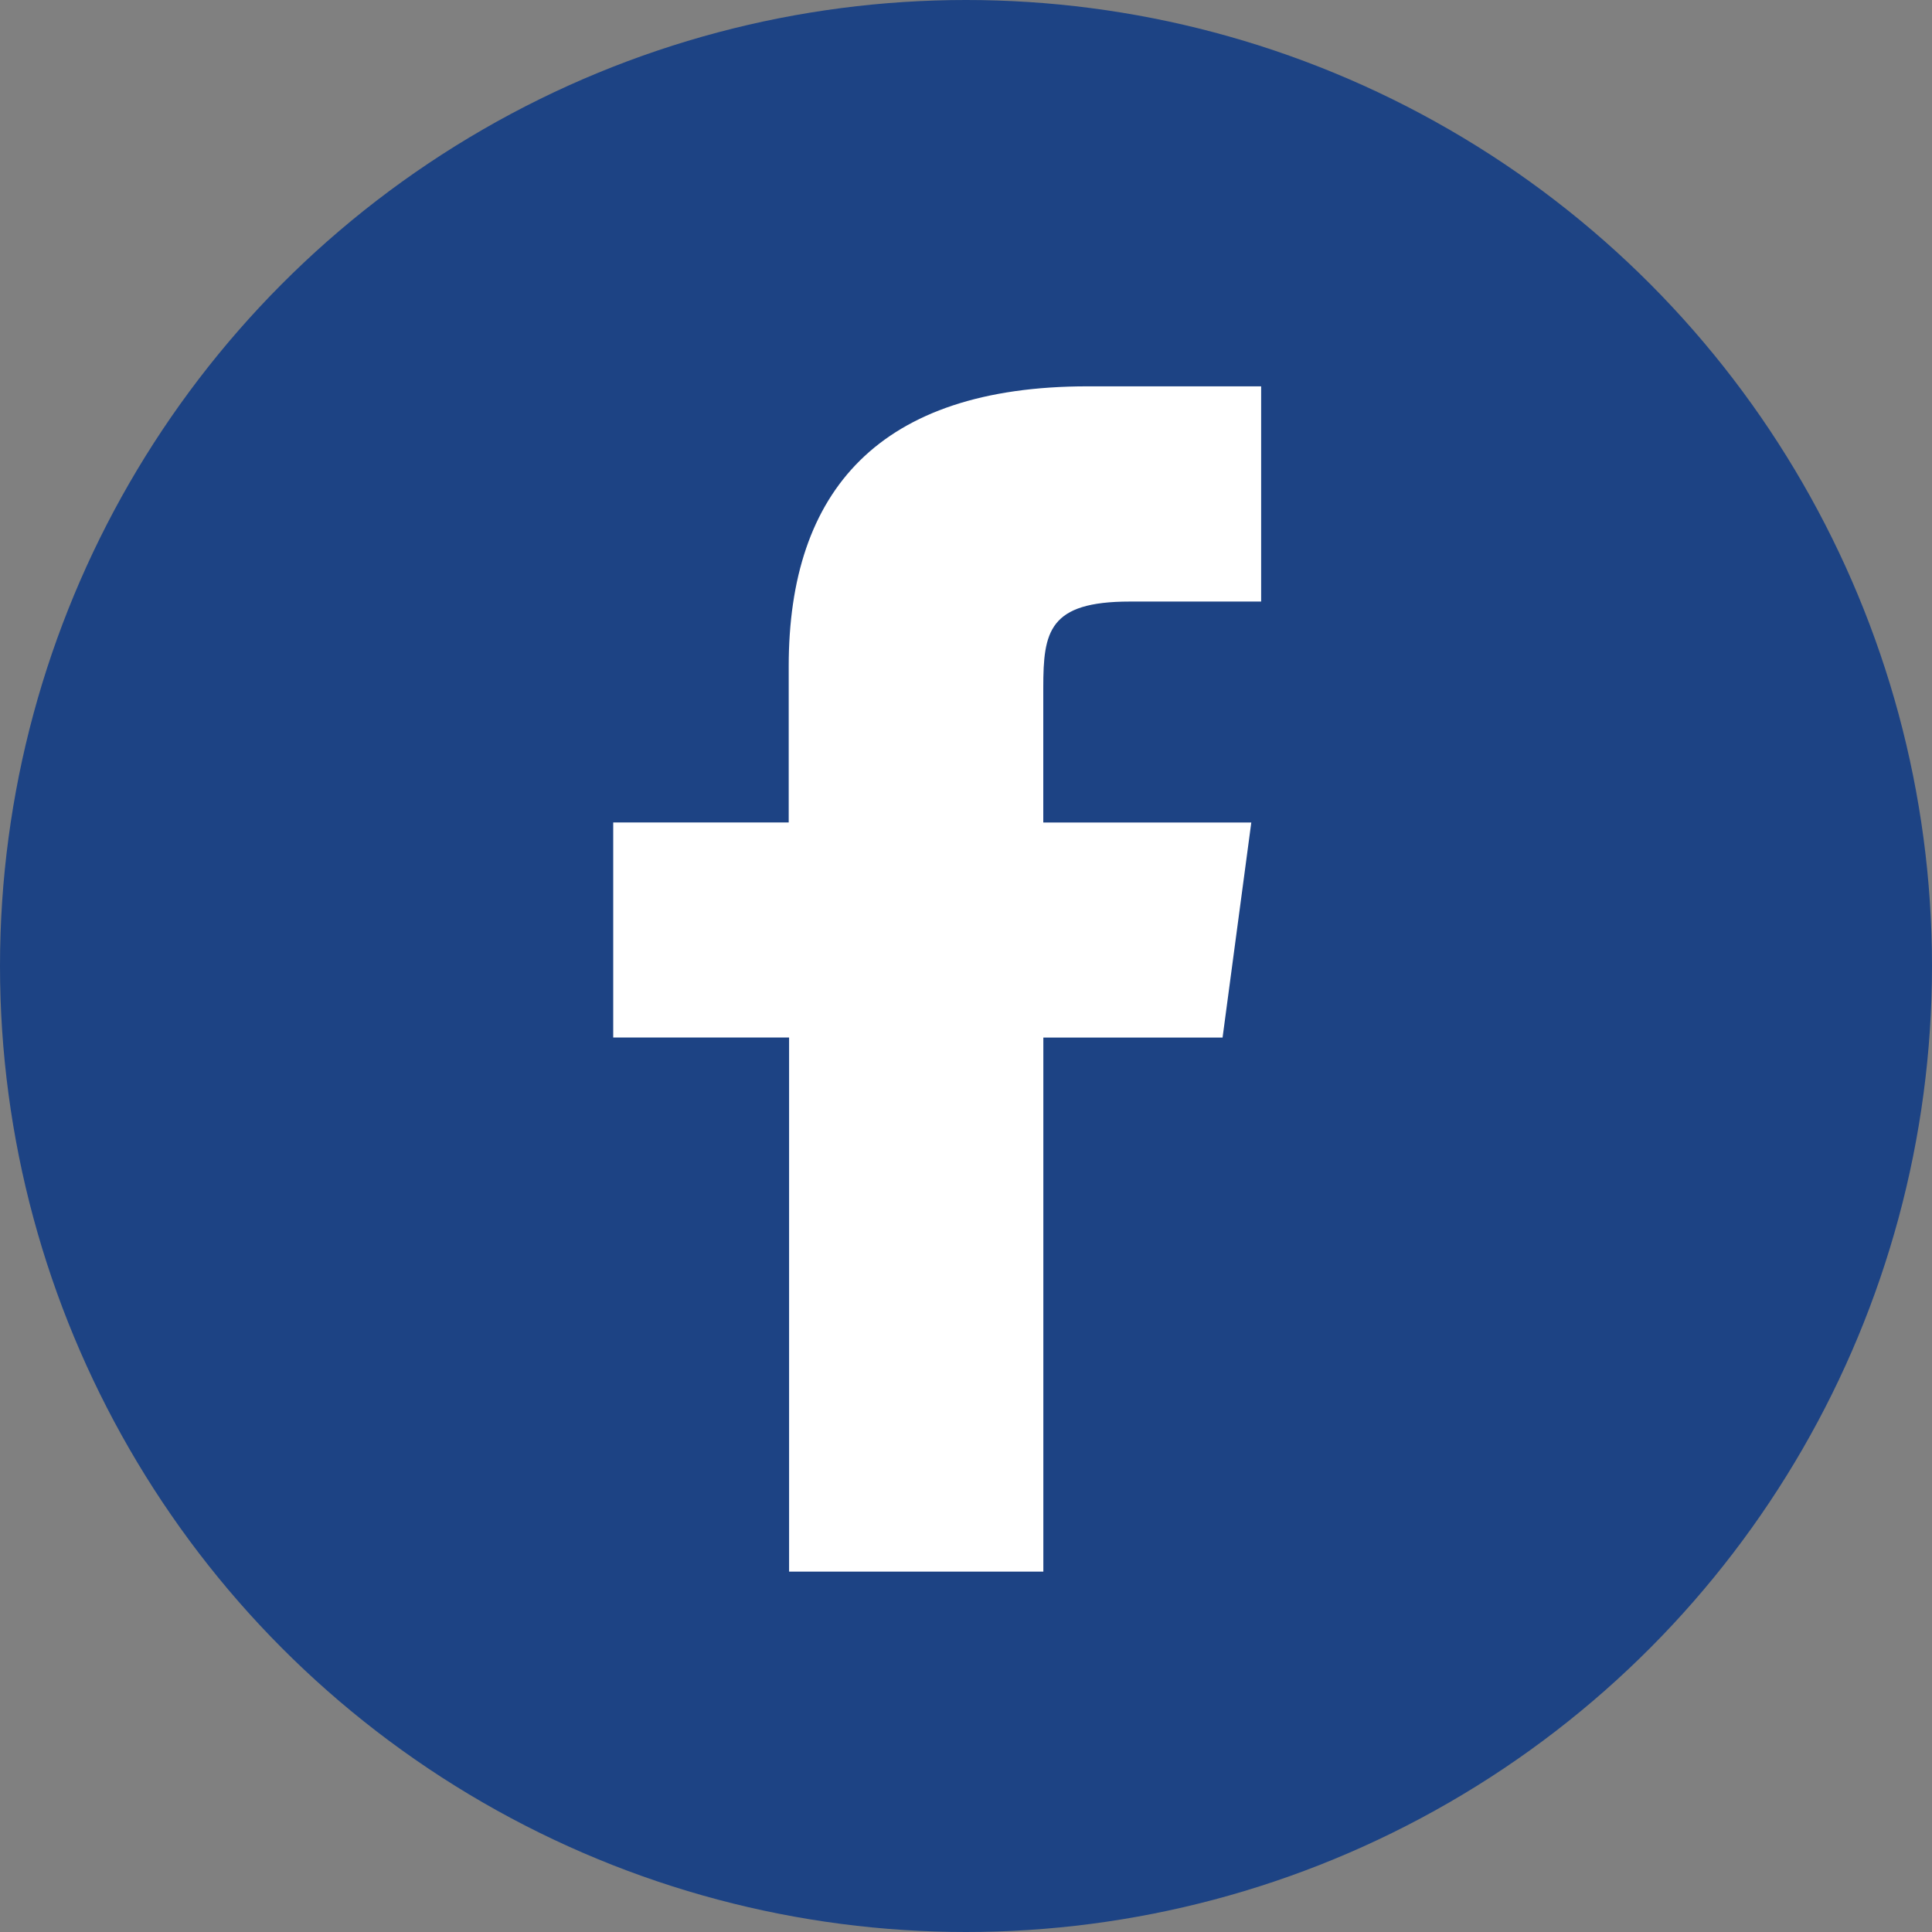 <svg xmlns="http://www.w3.org/2000/svg" width="30" height="30" viewBox="0 0 30 30">
  <rect x="0" y="0" width="30" height="30" fill="#808080" stroke="none"/>
  <g id="グループ_1209" data-name="グループ 1209" transform="translate(-312 -8)">
    <circle id="楕円形_35" data-name="楕円形 35" cx="15" cy="15" r="15" transform="translate(312 8)" fill="#1d4384"/>
    <path id="パス_1025" data-name="パス 1025" d="M217.462,86.712l.446-3.339h-3.23l0-2.094c0-.871.084-1.337,1.344-1.337h2.039V76.6h-2.694c-3.236,0-4.642,1.62-4.642,4.345v2.427H208v3.339h2.731v8.294h3.948V86.712Z" transform="translate(113.522 -62.601)" fill="#fff"/>
  </g>
</svg>
